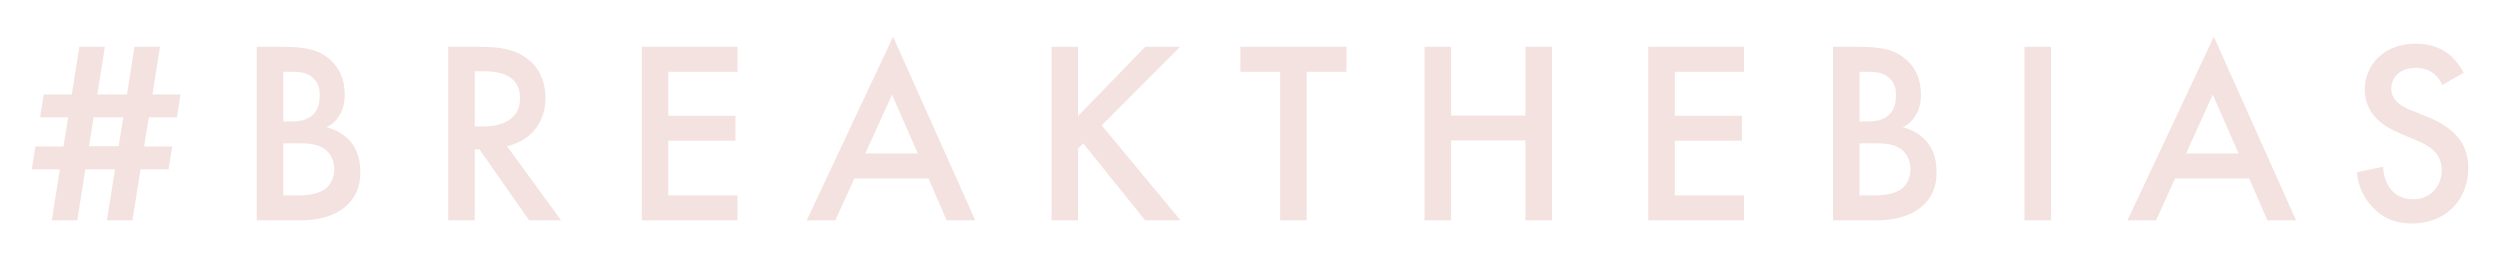 <?xml version="1.0" encoding="UTF-8"?> <!-- Generator: Adobe Illustrator 23.0.4, SVG Export Plug-In . SVG Version: 6.00 Build 0) --> <svg xmlns="http://www.w3.org/2000/svg" xmlns:xlink="http://www.w3.org/1999/xlink" id="Layer_1" x="0px" y="0px" viewBox="0 0 961 100" style="enable-background:new 0 0 961 100;" xml:space="preserve"> <style type="text/css"> .st0{clip-path:url(#SVGID_2_);fill:#F4E2E0;} </style> <g> <defs> <rect id="SVGID_1_" x="12.2" y="14" width="936.7" height="71.9"></rect> </defs> <clipPath id="SVGID_2_"> <use xlink:href="#SVGID_1_" style="overflow:visible;"></use> </clipPath> <path class="st0" d="M947,28c-1.4-2.8-3.3-5.1-5.1-6.7c-2.1-1.8-6.2-4.5-13.4-4.5c-12.5,0-19.5,8.6-19.5,17.6 c0,10,8.1,14.6,13.6,16.9L929,54c4.4,1.8,9.6,4.6,9.6,11.4c0,6.7-4.8,11.2-11,11.2c-4,0-6.8-1.6-8.7-4c-1.6-2.1-2.8-5.2-2.8-8.5 L906,66.2c0.4,4.6,2,9,5.6,13c3.4,3.8,8,6.7,15.7,6.7c12.5,0,21.5-8.7,21.5-21.4c0-7.6-3.4-14.6-15.7-19.6l-6.7-2.7 c-6.5-2.6-7.2-6.1-7.2-8.1c0-4.3,3.2-8,9.4-8c2.9,0,5.1,0.7,7.2,2.4c1.5,1.3,2.4,2.7,3,4.2L947,28z M840.3,59l10.3-22.6l9.9,22.6 H840.3z M871.6,84.7h11L851,14.1l-33.2,70.6h11l7.3-16.1h28.5L871.6,84.7z M778.2,84.7h10.2V18h-10.2V84.7z M714.8,55.1h6.4 c3.6,0,7.7,0.3,10.5,3c1.7,1.7,2.7,4.3,2.7,7c0,3-1.3,5.8-3.3,7.4c-2.6,2.1-7.2,2.6-10.1,2.6h-6.2V55.1z M714.8,27.6h3.5 c2.9,0,5.8,0.3,8.1,2.5c2.1,2,2.4,4.4,2.4,6.4c0,2.3-0.3,5.4-2.6,7.6c-2.4,2.3-5.8,2.6-8.3,2.6h-3.1V27.6z M704.6,18v66.7h16.7 c5.1,0,13.4-0.9,18.7-6.5c3.2-3.4,4.4-7.2,4.4-12c0-4.1-0.8-8.7-4.4-12.5c-3.3-3.4-7.4-4.5-8.6-4.8c1.5-0.7,3.5-2,5-4.6 c1.6-2.6,2-5.3,2-7.9c0-5.5-1.7-9.8-5.3-13.2c-4.4-4.1-9.8-5.2-18.4-5.2H704.6z M670.4,18h-36.8v66.7h36.8v-9.6h-26.6v-21h25.8 v-9.6h-25.8V27.6h26.6V18z M557.8,18h-10.2v66.7h10.2V54h28.6v30.7h10.2V18h-10.2v26.4h-28.6V18z M517.6,27.6V18h-40.8v9.6h15.3 v57.1h10.2V27.6H517.6z M414.4,18h-10.2v66.7h10.2V57.1l2-2l23.8,29.6h13.6l-30.3-36.5L453.6,18h-13.4l-25.8,26.6V18z M332.6,59 l10.3-22.6l9.9,22.6H332.6z M363.9,84.7h11l-31.6-70.6l-33.2,70.6h11l7.3-16.1h28.5L363.9,84.7z M283.5,18h-36.8v66.7h36.8v-9.6 h-26.6v-21h25.8v-9.6h-25.8V27.6h26.6V18z M182.5,27.4h3.5c5,0,13.9,0.9,13.9,10.3c0,10.6-11.4,10.9-14.2,10.9h-3.2V27.4z M172.3,18v66.7h10.2V57.4h1.8l19.1,27.3h12.3l-20.8-28.5c8.9-2,14.8-9,14.8-18.6c0-2.9-0.6-10.8-7.9-15.7 c-4.3-2.9-9.5-3.9-17.6-3.9H172.3z M108.9,55.1h6.4c3.6,0,7.7,0.3,10.5,3c1.7,1.7,2.7,4.3,2.7,7c0,3-1.3,5.8-3.3,7.4 c-2.6,2.1-7.2,2.6-10.1,2.6h-6.2V55.1z M108.9,27.6h3.5c2.9,0,5.8,0.3,8.1,2.5c2.1,2,2.4,4.4,2.4,6.4c0,2.3-0.3,5.4-2.6,7.6 c-2.4,2.3-5.8,2.6-8.3,2.6h-3.1V27.6z M98.7,18v66.7h16.7c5.1,0,13.4-0.9,18.7-6.5c3.2-3.4,4.4-7.2,4.4-12c0-4.1-0.8-8.7-4.4-12.5 c-3.3-3.4-7.4-4.5-8.6-4.8c1.5-0.7,3.5-2,5-4.6c1.6-2.6,2-5.3,2-7.9c0-5.5-1.7-9.8-5.3-13.2c-4.4-4.1-9.8-5.2-18.4-5.2H98.7z M45.6,56.2H34.2L36,45.1h11.4L45.6,56.2z M50.9,84.7L54,65.1h10.8l1.4-8.8H55.4l1.8-11.2H68l1.4-8.8H58.6L61.5,18h-9.8l-2.9,18.3 H37.4L40.3,18h-9.8l-2.9,18.3H16.8l-1.4,8.8h10.8l-1.8,11.2H13.6l-1.4,8.8H23l-3.1,19.6h9.8l3.1-19.6h11.4l-3.1,19.6H50.9z"></path> </g> </svg> 